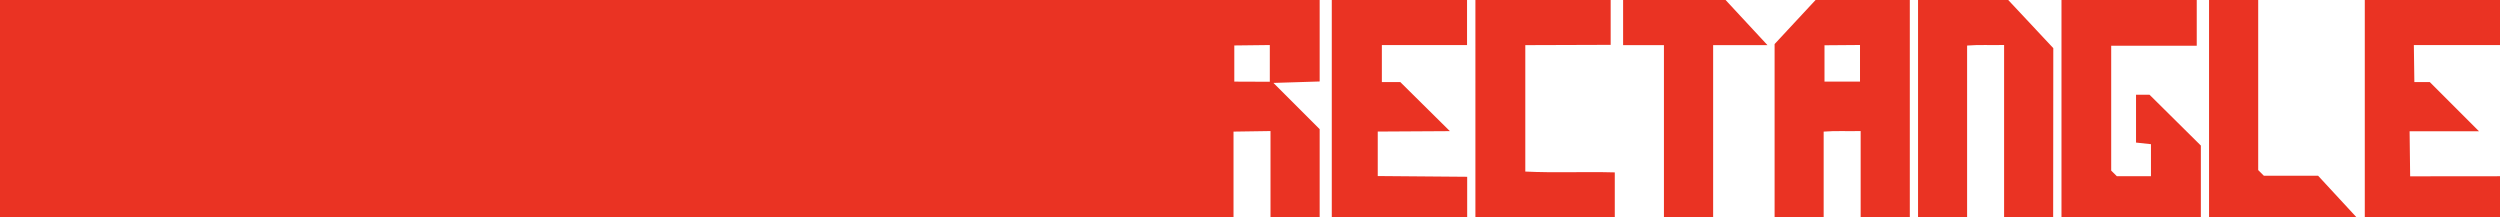 <svg xmlns="http://www.w3.org/2000/svg" viewBox="0 0 540.63 46.97" fill="#ea3323" xmlns:v="https://vecta.io/nano"><path d="M266.77 47H0V0h285.38v17.62l-10 .31 10 10V47h-10.63V28.34l-8 .12V47zm7.83-29.32V9.74l-7.68.09v7.82zM392.62 0H413v47h-10.63V28.34c-2.86.07-5.43-.09-8 .12V47h-10.61V9.53zm9.61 17.65V9.73l-7.68.06v7.86zM444 47h-10.61V9.73c-2.86.07-5.43-.09-8 .12V47h-10.61V0h19.5l9.75 10.41zm1.8-47h29.25v9.89h-18.5v27l1.23 1.22h7.37v-6.93l-3.23-.35V20.48h2.91l11.11 11V47H445.8zM288 0h29.25v9.75h-18.42v8h4c-.2.25.27-.17.07.08l10.64 10.53-15.6.09v9.62l19.34.16V47H288zm252.63 38.11V47h-29.24V0h29.24v9.75H522l.11 8h3.34l10.63 10.63h-15l.12 9.75zM348.31 0v9.7l-18.46.06V37.1c6.23.31 12.65 0 19.35.18V47h-30.14V0zm11.52 47V9.76H351V0h22.16l9.06 9.76h-11.75V47zM488.34 0v36.78l1.22 1.22h11.73l8.32 9h-31.9V0z"/></svg>
